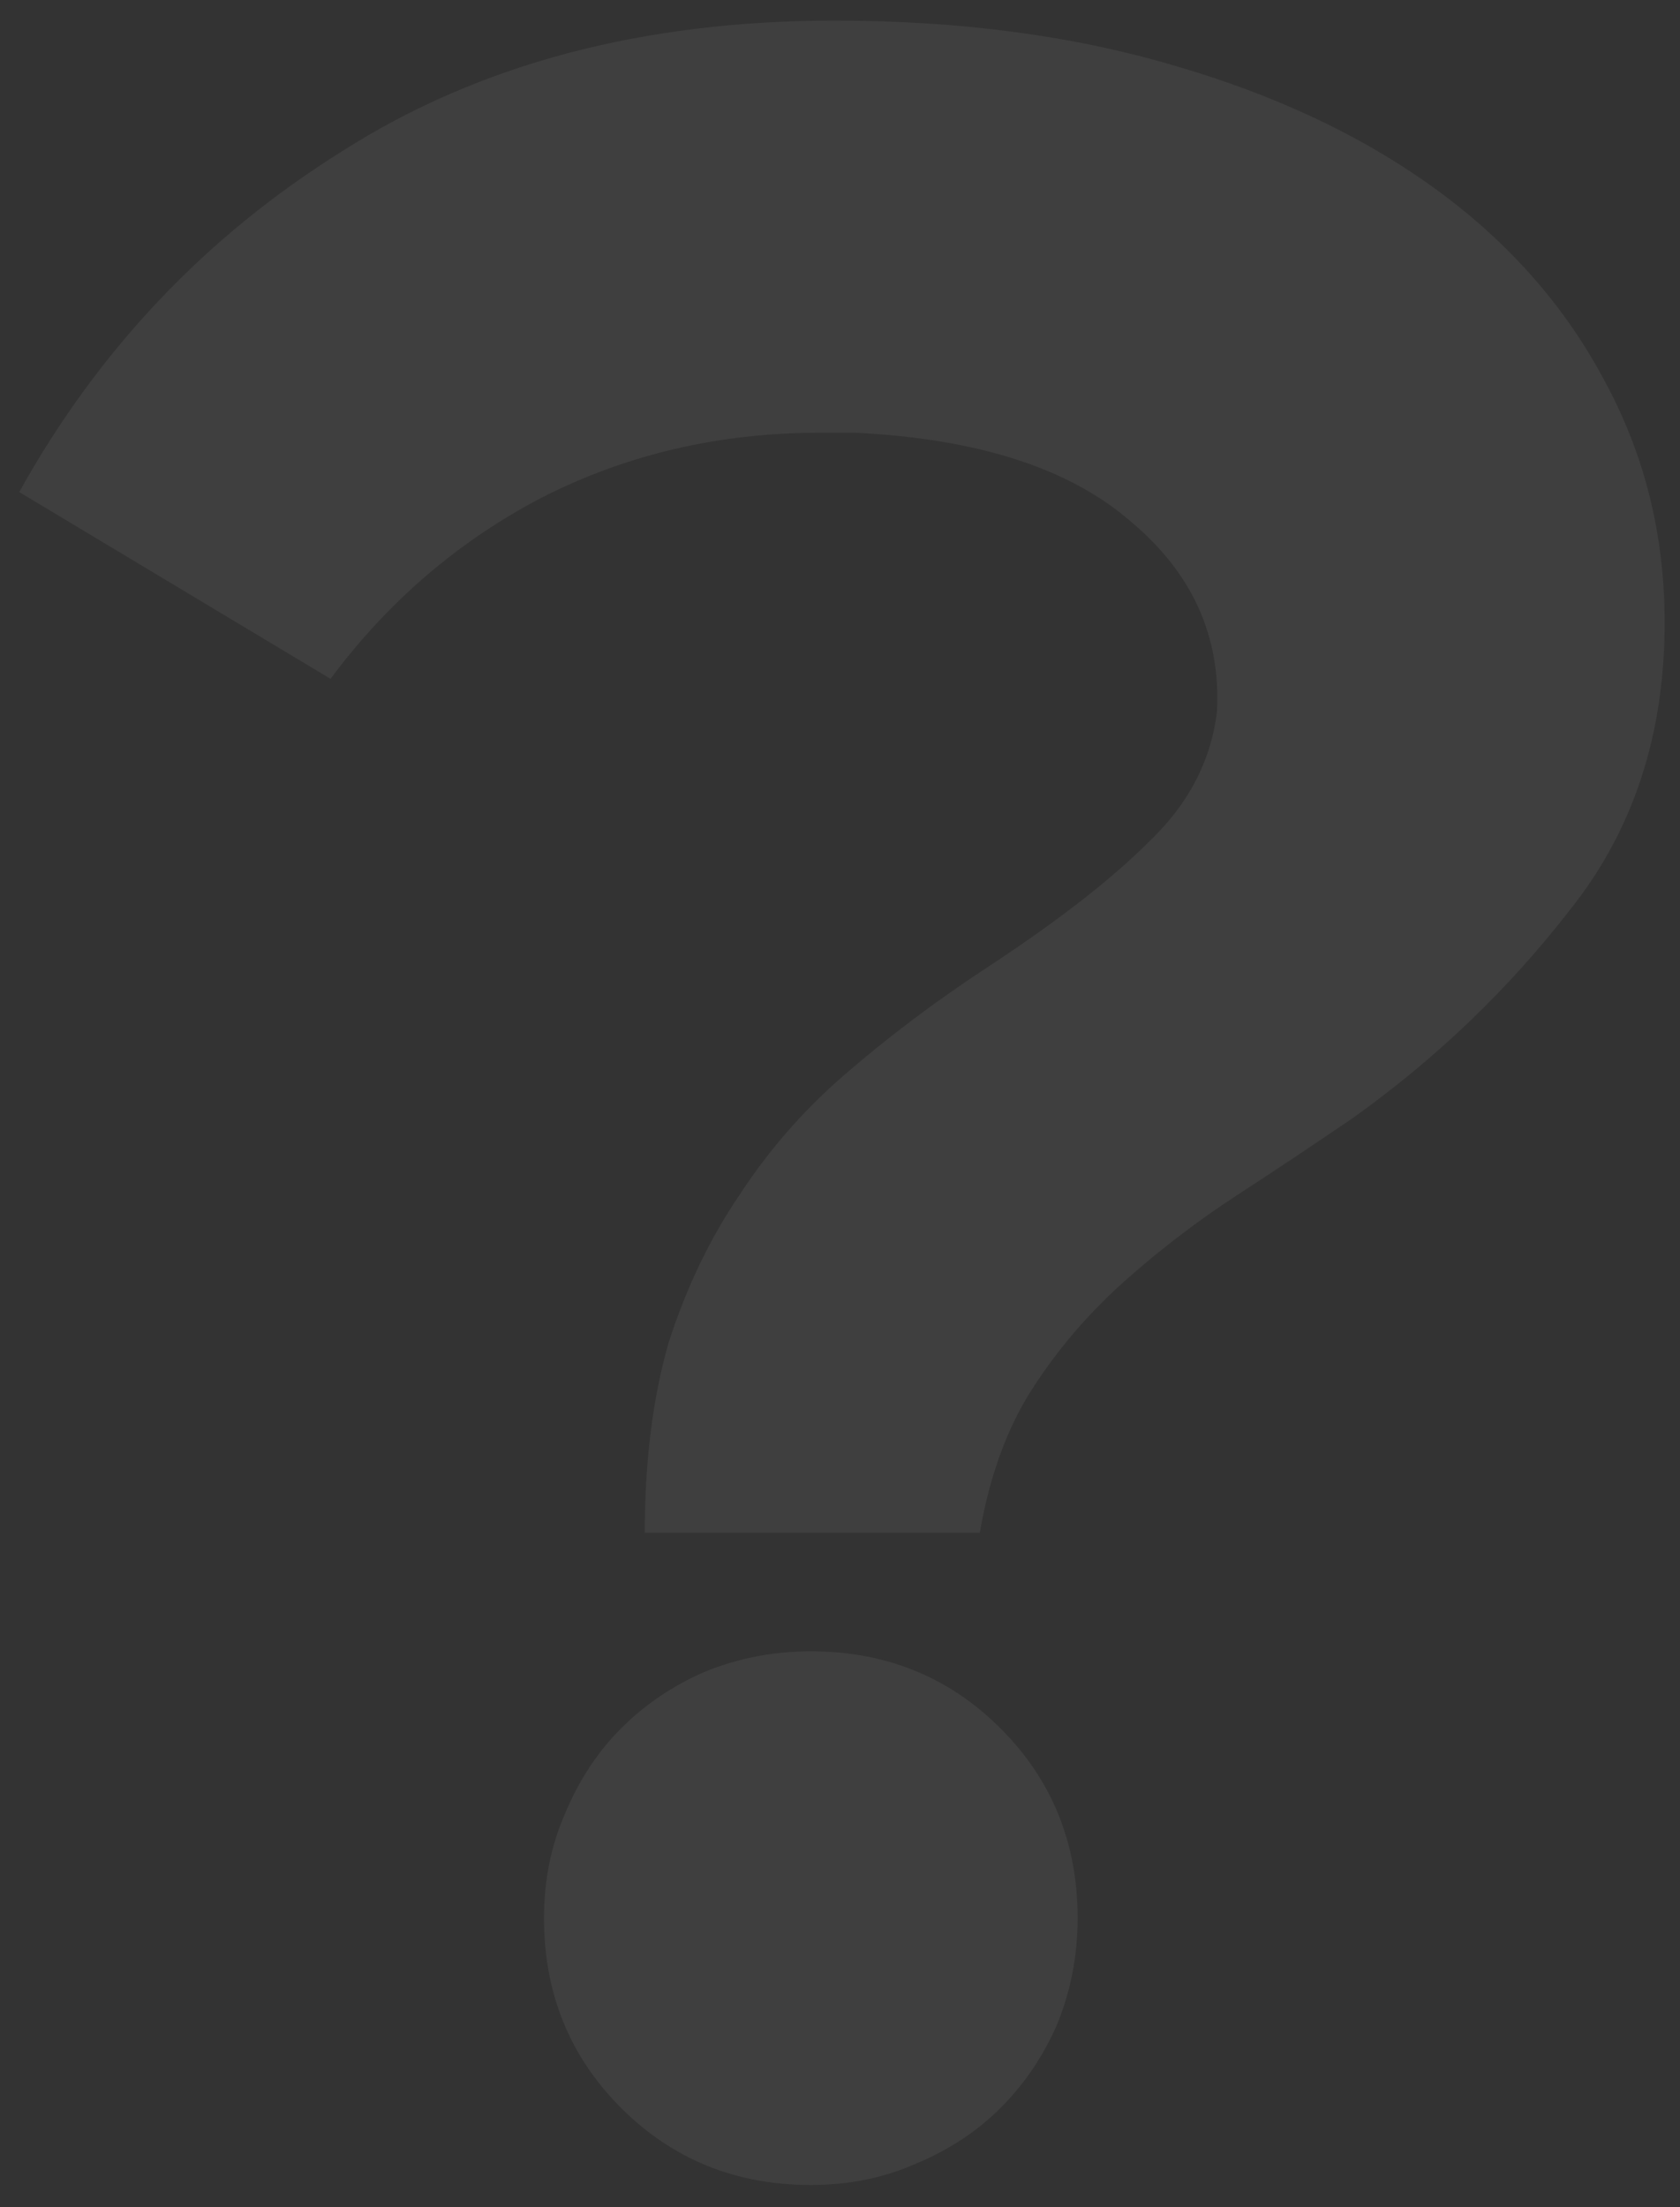 <?xml version="1.0" encoding="UTF-8"?> <svg xmlns="http://www.w3.org/2000/svg" width="51" height="67" viewBox="0 0 51 67" fill="none"><rect x="0" y="0" width="51" height="67" fill="#333333" stroke="none"/><path opacity="0.06" d="M24.614 66.326C22.334 66.326 20.414 65.546 18.854 63.986C17.294 62.426 16.514 60.506 16.514 58.226C16.514 57.086 16.724 56.036 17.144 55.076C17.564 54.056 18.134 53.186 18.854 52.466C19.574 51.746 20.414 51.176 21.374 50.756C22.394 50.336 23.474 50.126 24.614 50.126C26.894 50.126 28.814 50.906 30.374 52.466C31.934 54.026 32.714 55.946 32.714 58.226C32.714 59.366 32.504 60.446 32.084 61.466C31.664 62.426 31.094 63.266 30.374 63.986C29.654 64.706 28.784 65.276 27.764 65.696C26.804 66.116 25.754 66.326 24.614 66.326ZM0.584 14.936C2.984 10.616 6.254 7.166 10.394 4.586C14.534 1.946 19.514 0.626 25.334 0.626C29.114 0.626 32.534 1.076 35.594 1.976C38.714 2.876 41.384 4.136 43.604 5.756C45.824 7.376 47.534 9.326 48.734 11.606C49.934 13.826 50.534 16.256 50.534 18.896C50.534 22.316 49.574 25.226 47.654 27.626C45.794 30.026 43.604 32.126 41.084 33.926C39.944 34.706 38.774 35.486 37.574 36.266C36.374 37.046 35.234 37.916 34.154 38.876C33.074 39.836 32.144 40.916 31.364 42.116C30.584 43.316 30.044 44.786 29.744 46.526H19.574C19.574 44.366 19.814 42.446 20.294 40.766C20.834 39.086 21.554 37.586 22.454 36.266C23.354 34.886 24.434 33.656 25.694 32.576C27.014 31.436 28.454 30.356 30.014 29.336C32.114 27.956 33.734 26.696 34.874 25.556C36.074 24.416 36.764 23.096 36.944 21.596C37.064 19.316 36.194 17.396 34.334 15.836C32.474 14.216 29.684 13.316 25.964 13.136H24.884C21.824 13.136 19.004 13.796 16.424 15.116C13.904 16.436 11.774 18.266 10.034 20.606L0.584 14.936Z" fill="white"></path></svg> 
